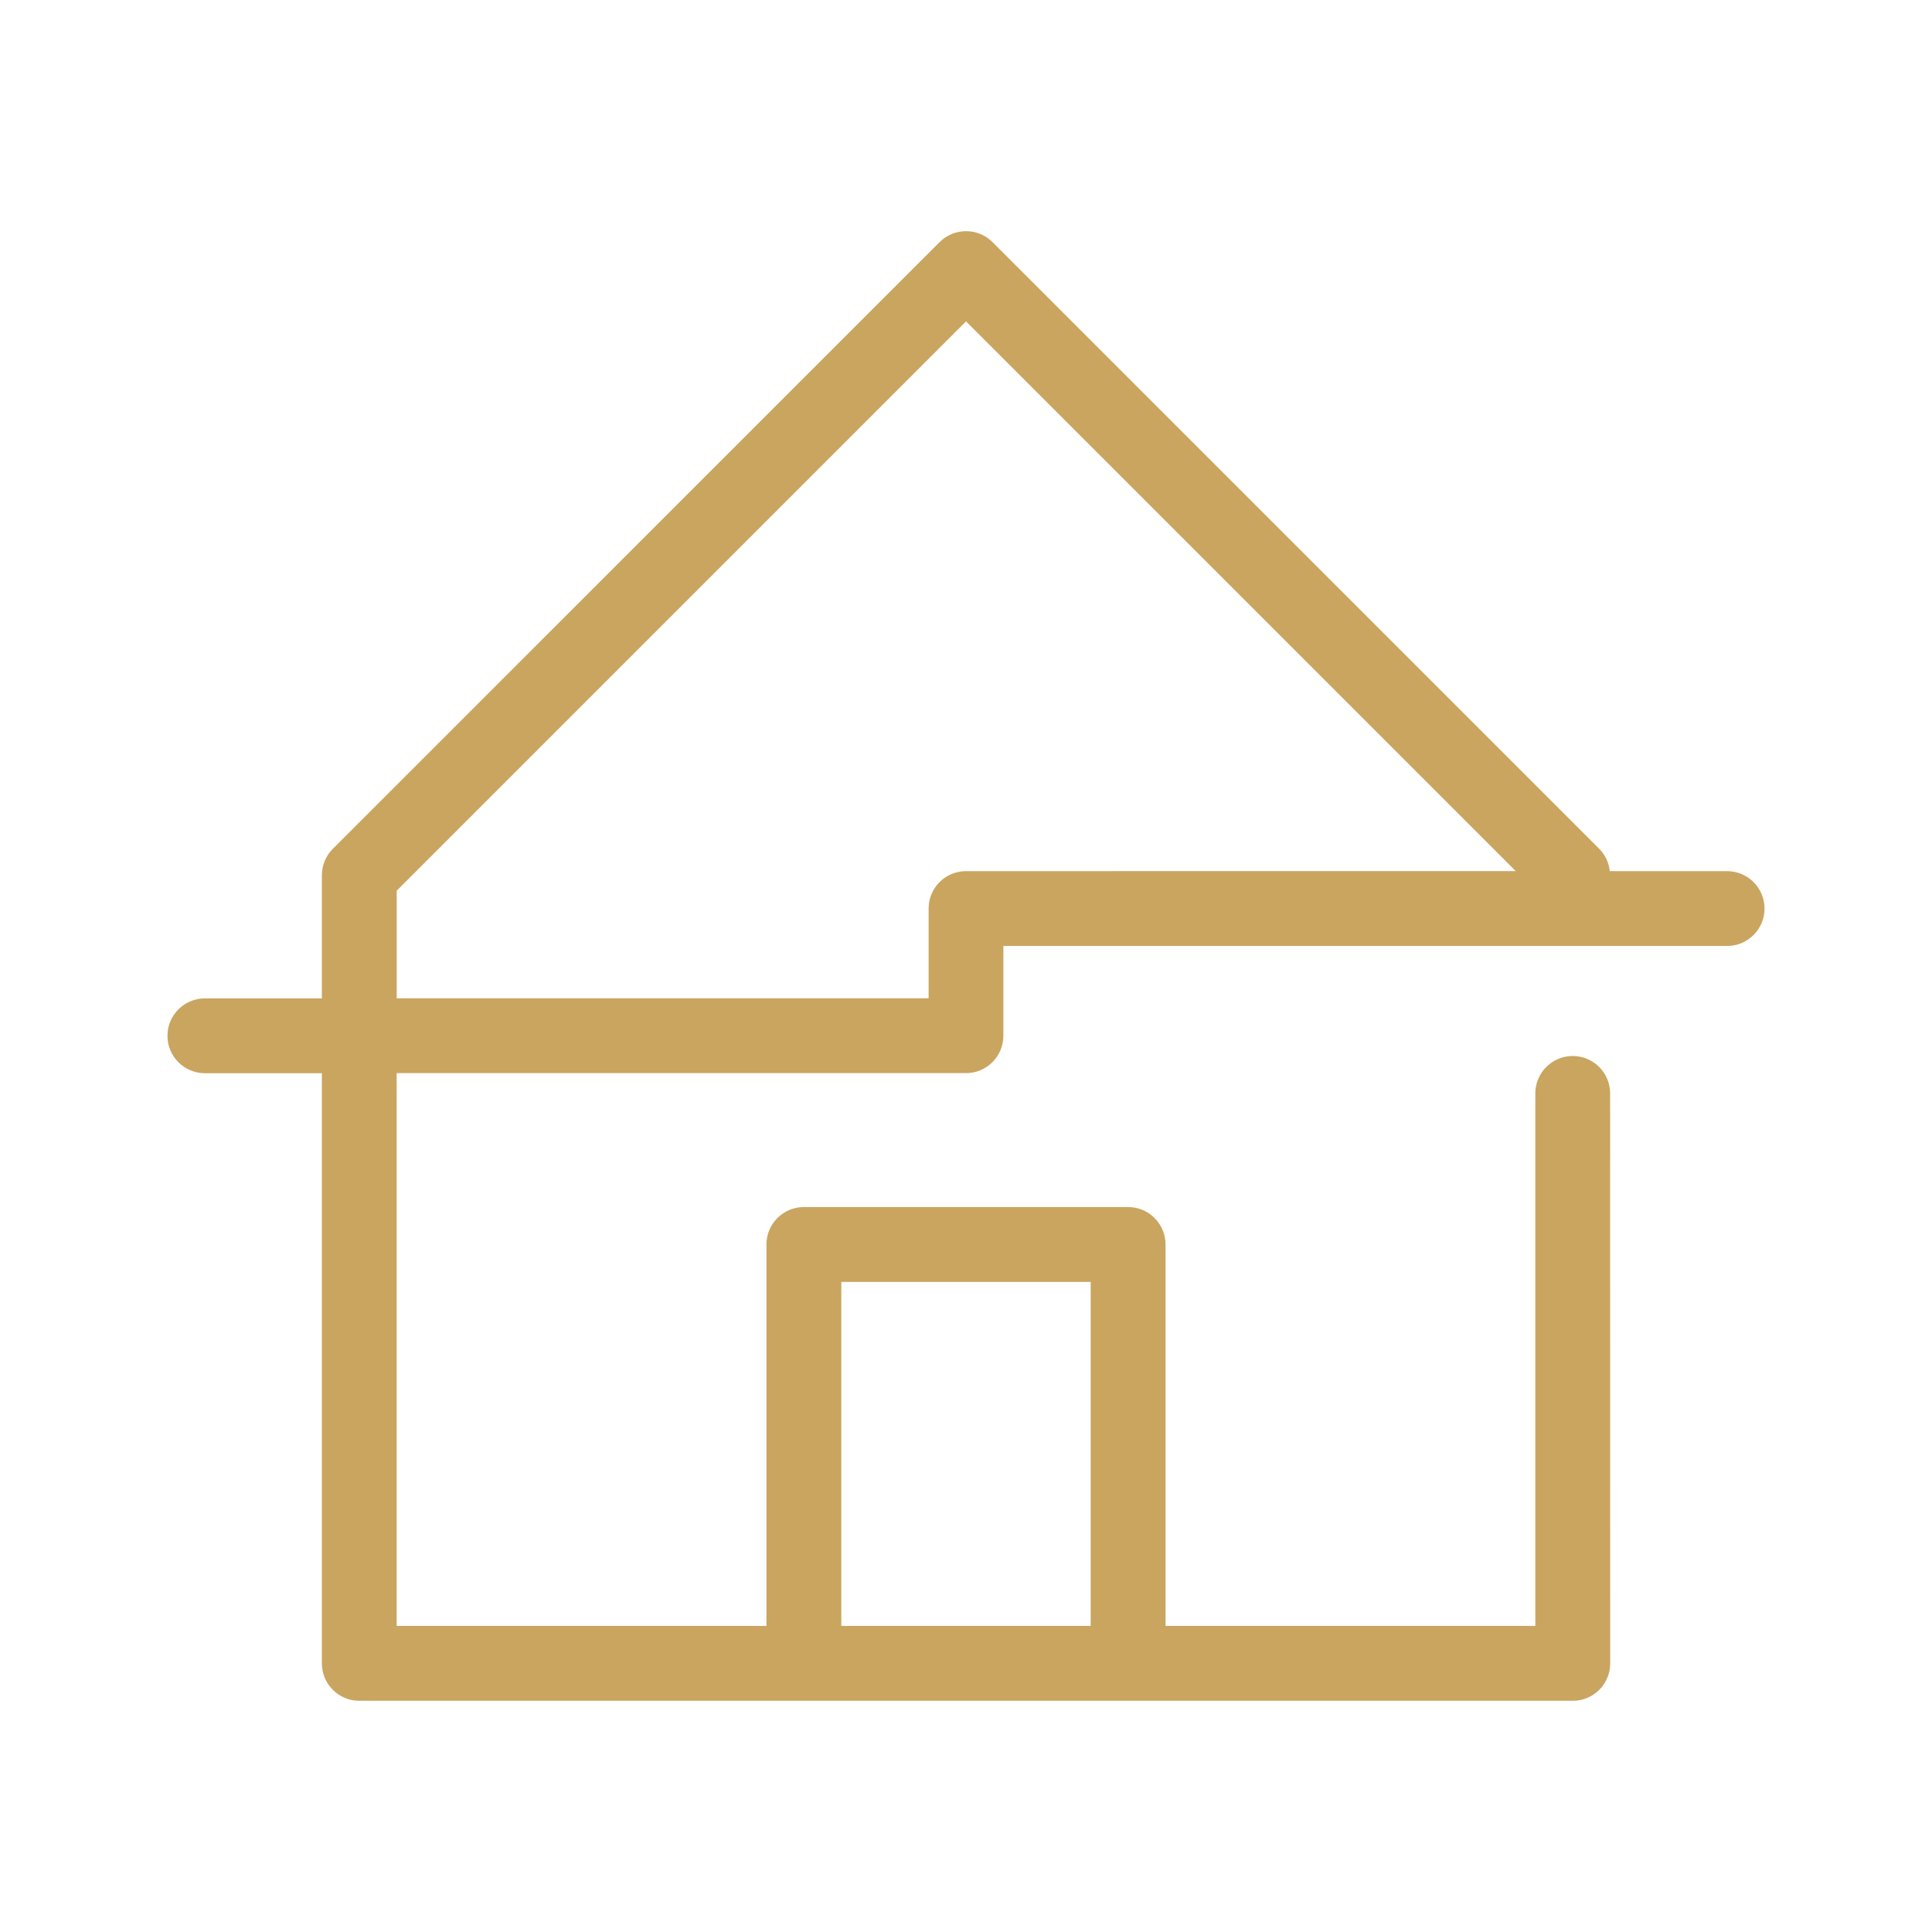 <?xml version="1.0" encoding="UTF-8" standalone="no"?>
<svg xmlns="http://www.w3.org/2000/svg" xmlns:svg="http://www.w3.org/2000/svg" id="Layer_1" data-name="Layer 1" viewBox="0 0 75 75" version="1.1" width="75" height="75">
  <defs id="defs36">
    <style id="style34">
      .cls-1 {
        fill: #CAA560;
        stroke-width: 0px;
      }
    </style>
  </defs>
  <path class="cls-1" d="m 67.049,33.817 h -4.557 c -0.035,-0.317 -0.168,-0.624 -0.41,-0.866 l -23.553,-23.552 c -0.566,-0.566 -1.487,-0.566 -2.054,0 l -23.556,23.553 c -0.273,0.273 -0.424,0.642 -0.424,1.028 v 4.778 h -4.543 c -0.802,0 -1.452,0.651 -1.452,1.452 0,0.801 0.651,1.452 1.452,1.452 h 4.543 v 22.911 c 0,0.802 0.651,1.452 1.452,1.452 h 47.109 c 0.802,0 1.452,-0.651 1.452,-1.452 l -0.003,-22.127 c 0,-0.802 -0.651,-1.452 -1.452,-1.452 -0.801,0 -1.452,0.651 -1.452,1.452 v 20.672 h -14.355 v -14.808 c 0,-0.802 -0.651,-1.452 -1.452,-1.452 h -12.589 c -0.802,0 -1.452,0.651 -1.452,1.452 v 14.808 h -14.355 v -21.459 h 22.101 c 0.802,0 1.452,-0.651 1.452,-1.452 v -3.485 h 28.096 c 0.802,0 1.452,-0.651 1.452,-1.452 0,-0.801 -0.651,-1.452 -1.452,-1.452 v 0 z m -34.39,15.946 h 9.681 v 13.355 h -9.681 z m 4.842,-15.946 c -0.802,0 -1.452,0.651 -1.452,1.452 v 3.485 h -20.649 v -4.177 l 22.101,-22.1 21.34,21.34 z" id="path38"></path>
</svg>
